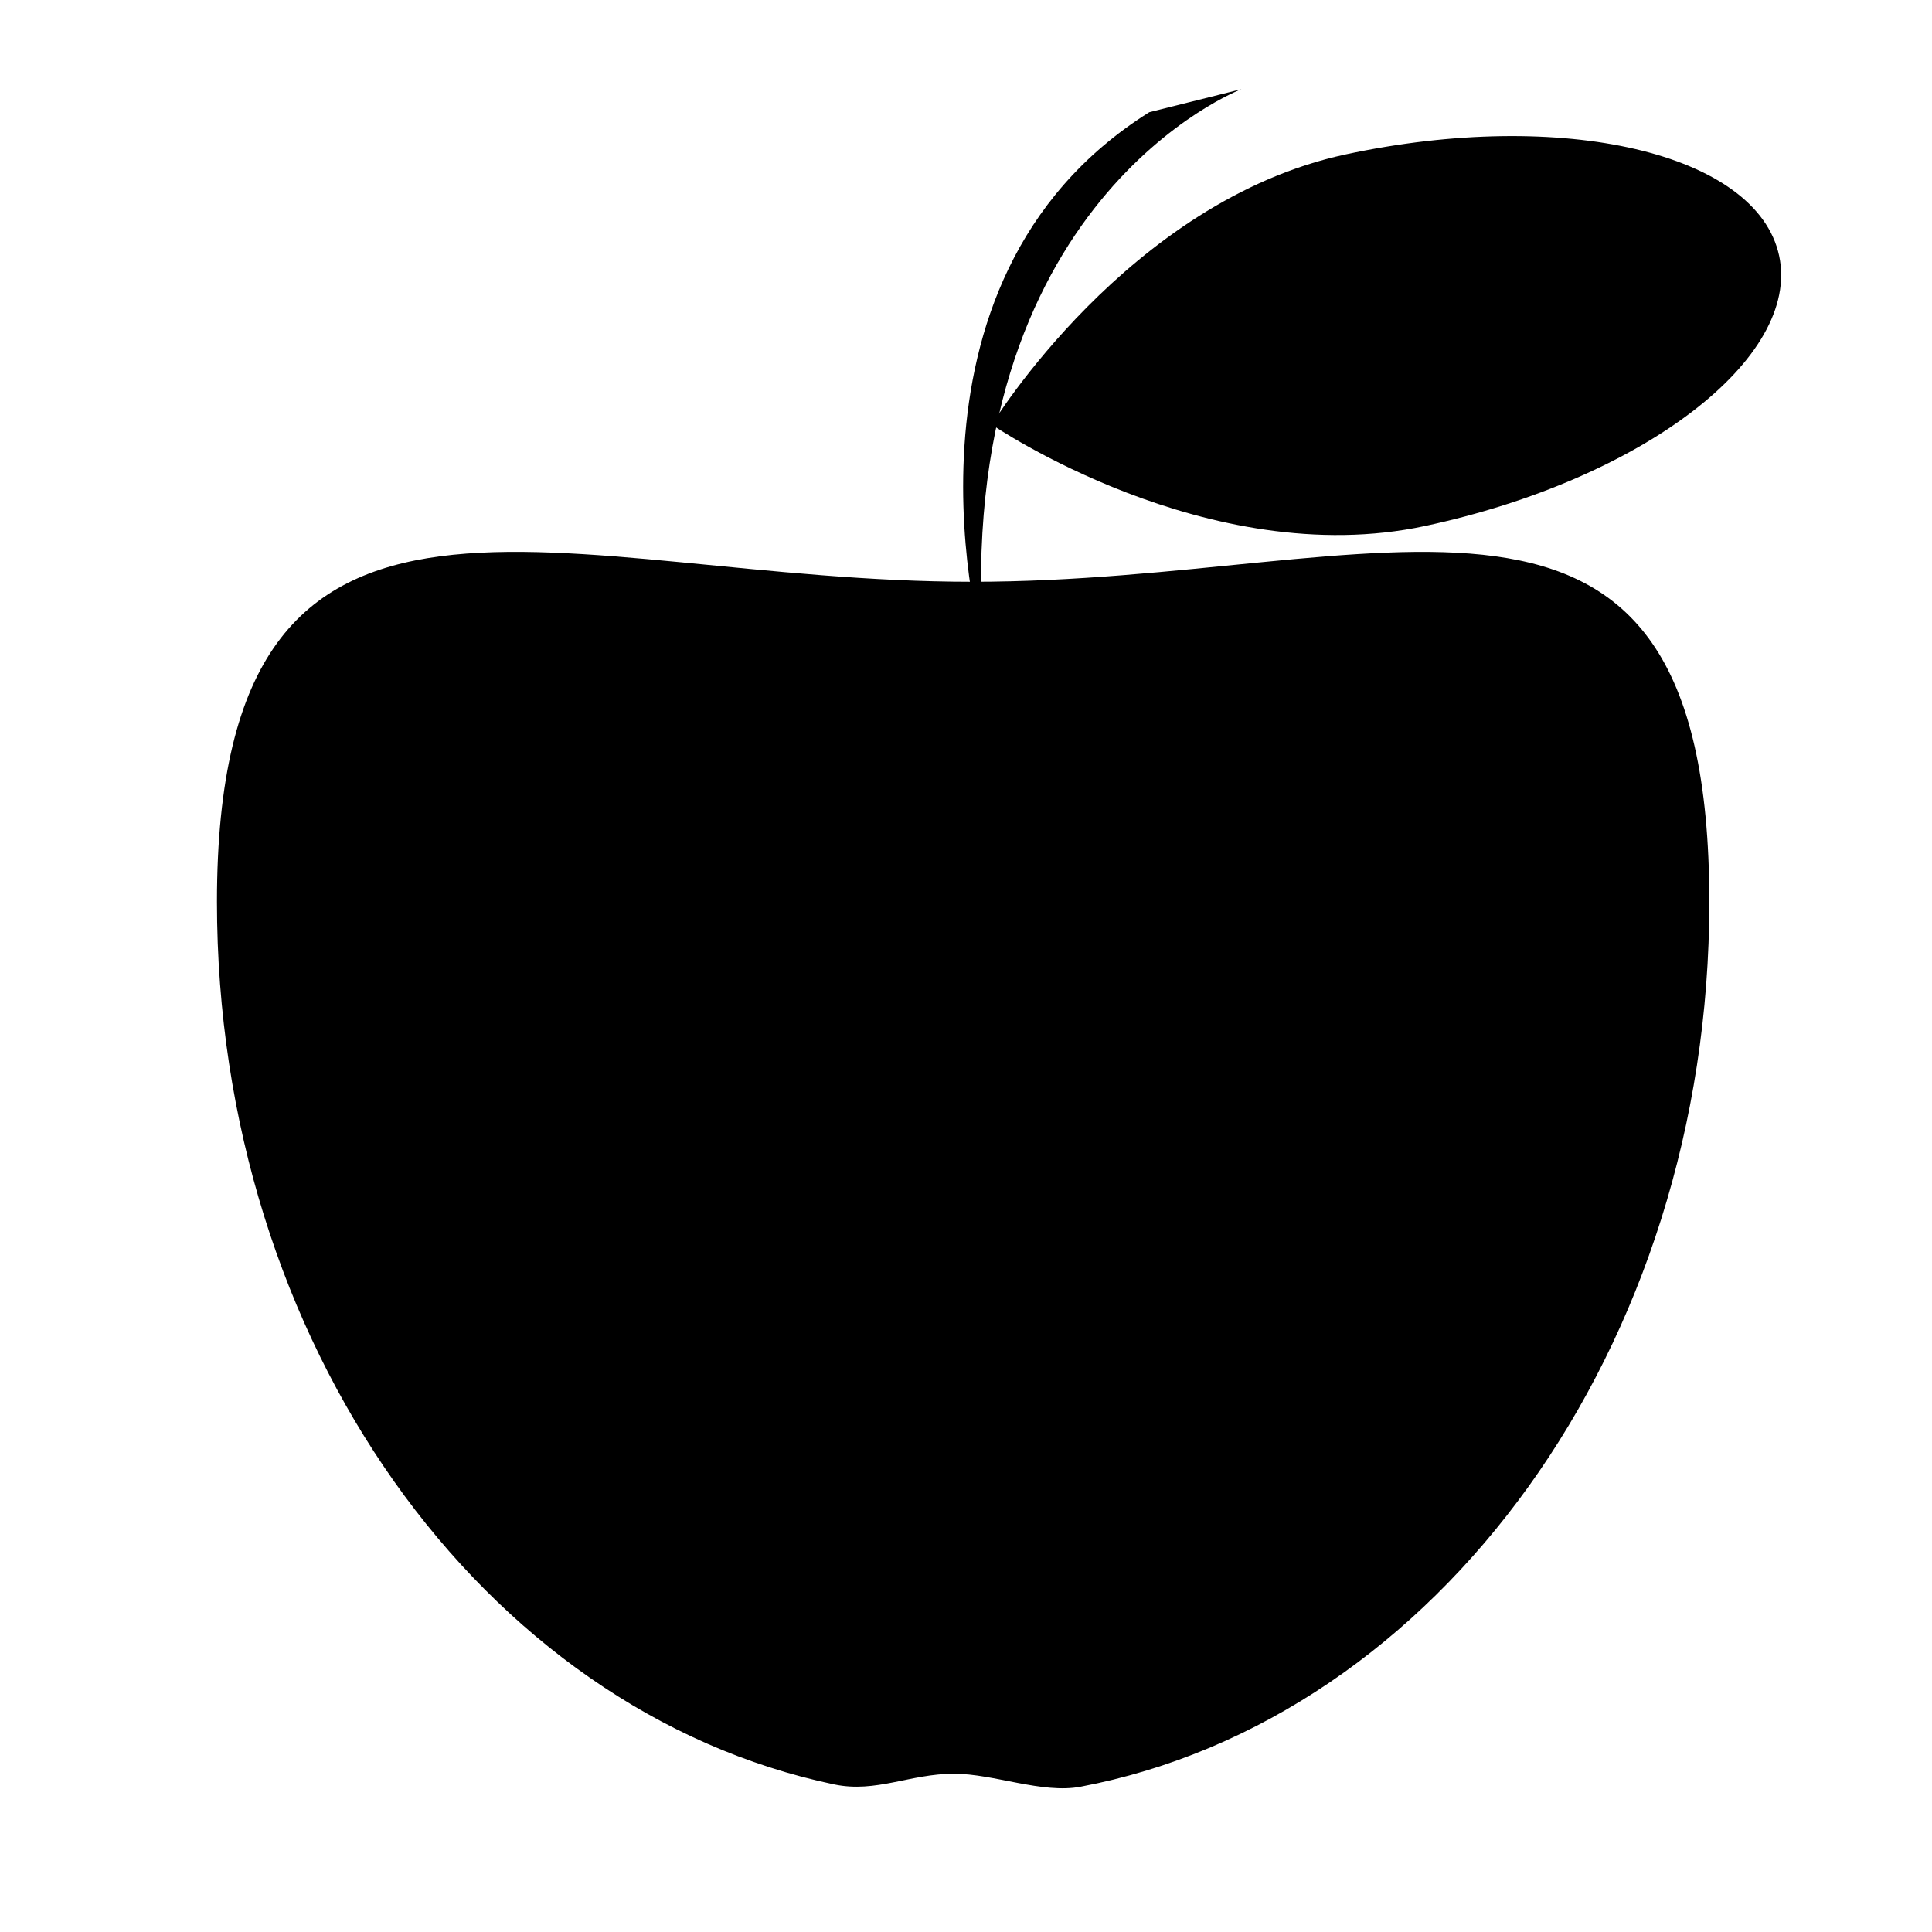 <?xml version="1.0" encoding="UTF-8"?>
<!-- Uploaded to: ICON Repo, www.iconrepo.com, Generator: ICON Repo Mixer Tools -->
<svg fill="#000000" width="800px" height="800px" version="1.1" viewBox="144 144 512 512" xmlns="http://www.w3.org/2000/svg">
 <g>
  <path d="m596.99 383c0 118.41-72.203 216.59-166.63 234.5-10.145 1.926-22.969-3.441-33.555-3.441-11.637 0-20.613 5.144-31.699 2.84-92.938-19.426-163.61-116.75-163.61-233.89 0-131.12 90.977-84.836 200.19-84.836 109.21 0 195.3-46.281 195.3 84.836z"/>
  <path d="m404.63 316.55s-28.078-97.648 43.945-142.82l24.414-6.102c-0.004 0.004-76.902 29.297-68.359 148.92z"/>
  <path d="m343.71 315.22s40.277 28.074 111.08 1.219c0 0-61.035 13.43-111.08-1.219z"/>
  <path d="m500.6 184.92c57.617-12.359 109.05-0.336 114.89 26.852 5.816 27.188-36.164 59.246-93.777 71.609-57.617 12.359-114.88-26.855-114.88-26.855s36.156-59.254 93.77-71.605z"/>
  <path d="m430.37 252.91s92.168 49.215 179.7-35.797c-0.004 0.004-86.57 60.996-179.7 35.797z"/>
 </g>
</svg>